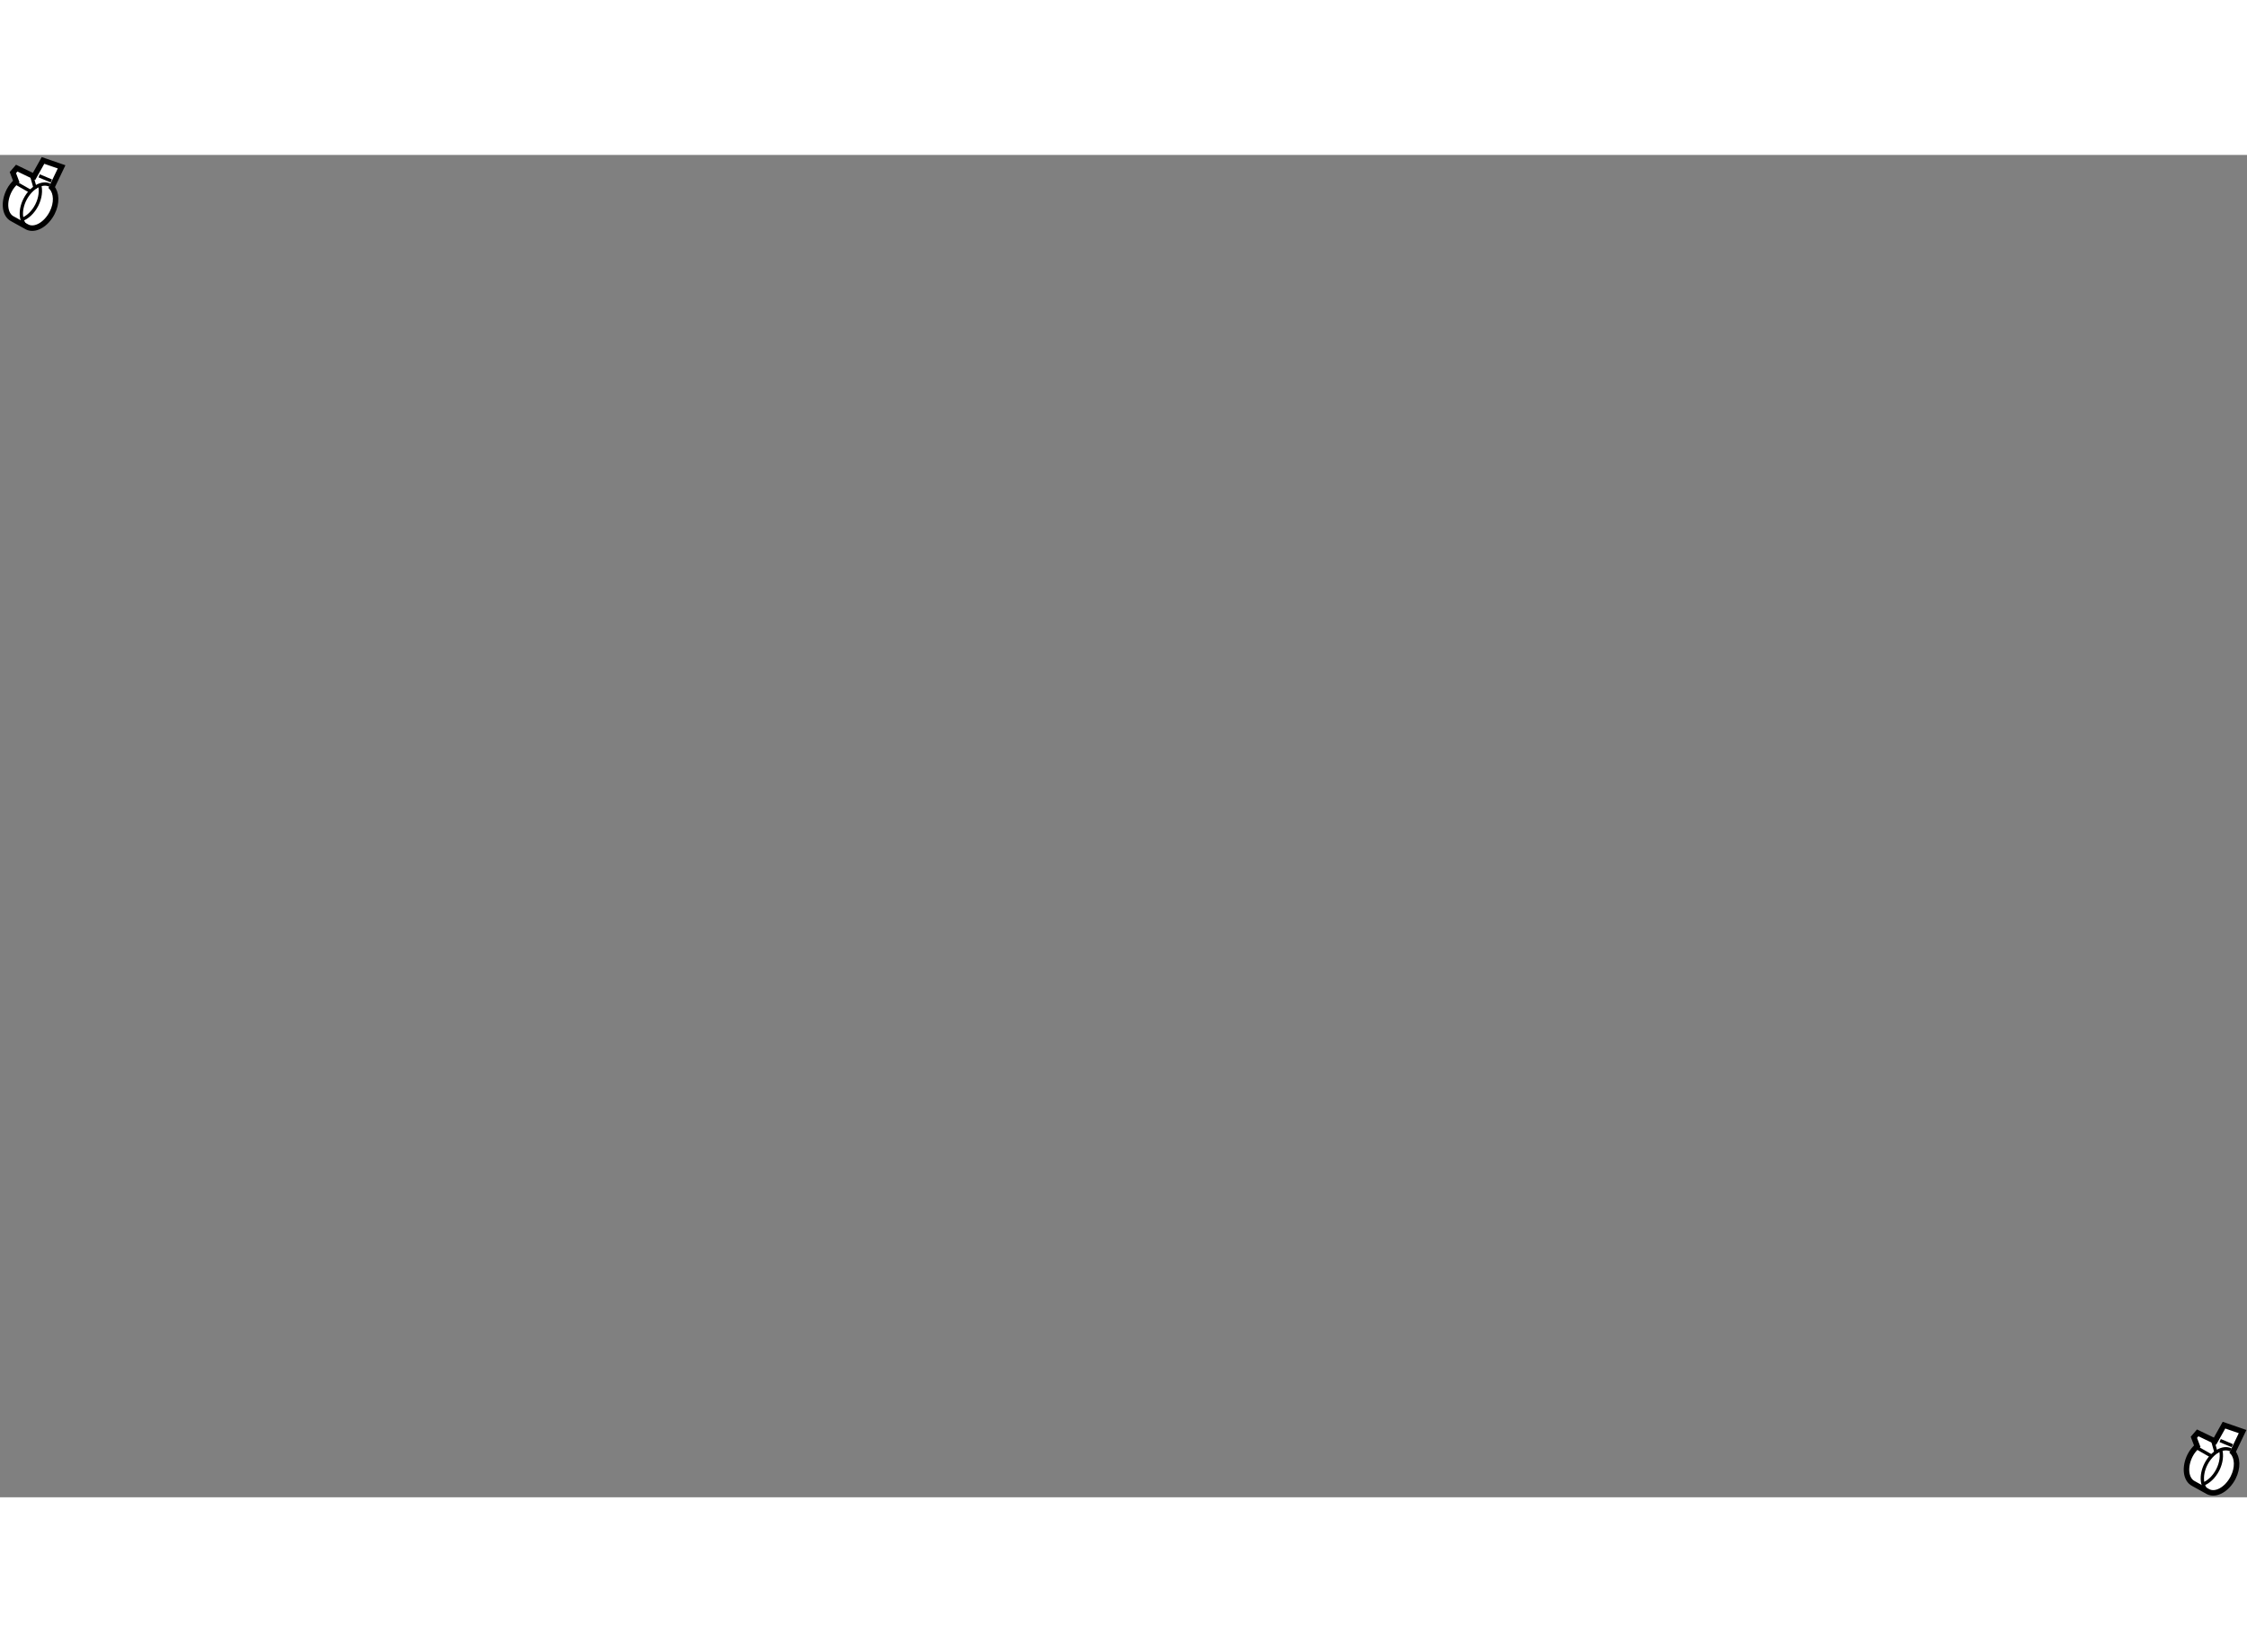 <?xml version="1.0" encoding="utf-8"?>
<!-- Generator: Adobe Illustrator 15.1.0, SVG Export Plug-In . SVG Version: 6.00 Build 0)  -->
<!DOCTYPE svg PUBLIC "-//W3C//DTD SVG 1.1//EN" "http://www.w3.org/Graphics/SVG/1.1/DTD/svg11.dtd">
<svg version="1.1" xmlns="http://www.w3.org/2000/svg" xmlns:xlink="http://www.w3.org/1999/xlink" x="0px" y="0px" width="244.8px"
	 height="180px" viewBox="7.295 23.477 203.908 121.814" enable-background="new 0 0 244.8 180" xml:space="preserve">
	
<rect x="7.295" y="23.477" width="203.908" height="121.814" fill="#808080" stroke="none"/>
	
<g><path fill="#FFFFFF" stroke="#000000" stroke-width="0.5" d="M209.907,141.197l0.896-1.869l-1.688-0.582l-0.814,1.454l-1.57-0.756
			l-0.349,0.406l0.306,0.805c-0.244,0.226-0.472,0.49-0.645,0.829c-0.542,1.063-0.404,2.21,0.303,2.563l1.339,0.741
			c0.705,0.352,1.717-0.226,2.261-1.287C210.396,142.611,210.346,141.688,209.907,141.197z"></path><path fill="none" stroke="#000000" stroke-width="0.3" d="M207.182,144.113c0.512-0.179,1.03-0.65,1.368-1.31
			c0.331-0.654,0.405-1.342,0.249-1.854"></path><path fill="none" stroke="#000000" stroke-width="0.3" d="M209.737,140.991c-0.703-0.354-1.712,0.226-2.257,1.287
			c-0.541,1.059-0.402,2.207,0.305,2.562"></path><line fill="none" stroke="#000000" stroke-width="0.3" x1="208.068" y1="140.085" x2="208.417" y2="141.306"></line><line fill="none" stroke="#000000" stroke-width="0.3" x1="206.73" y1="140.84" x2="207.952" y2="141.538"></line><line fill="none" stroke="#000000" stroke-width="0.3" x1="208.767" y1="140.143" x2="209.872" y2="140.608"></line></g><g><path fill="#FFFFFF" stroke="#000000" stroke-width="0.5" d="M11.99,26.428l0.895-1.87l-1.687-0.581l-0.814,1.454l-1.57-0.756
			l-0.35,0.406l0.305,0.805c-0.242,0.226-0.47,0.49-0.643,0.829c-0.542,1.063-0.404,2.21,0.303,2.563l1.338,0.741
			c0.706,0.352,1.718-0.227,2.262-1.287C12.479,27.842,12.429,26.918,11.99,26.428z"></path><path fill="none" stroke="#000000" stroke-width="0.3" d="M9.263,29.344c0.514-0.179,1.031-0.651,1.37-1.31
			c0.33-0.654,0.405-1.342,0.249-1.854"></path><path fill="none" stroke="#000000" stroke-width="0.3" d="M11.82,26.222c-0.703-0.354-1.714,0.226-2.257,1.288
			c-0.542,1.057-0.404,2.206,0.305,2.561"></path><line fill="none" stroke="#000000" stroke-width="0.3" x1="10.151" y1="25.315" x2="10.5" y2="26.537"></line><line fill="none" stroke="#000000" stroke-width="0.3" x1="8.813" y1="26.071" x2="10.034" y2="26.769"></line><line fill="none" stroke="#000000" stroke-width="0.3" x1="10.85" y1="25.374" x2="11.954" y2="25.838"></line></g>


</svg>